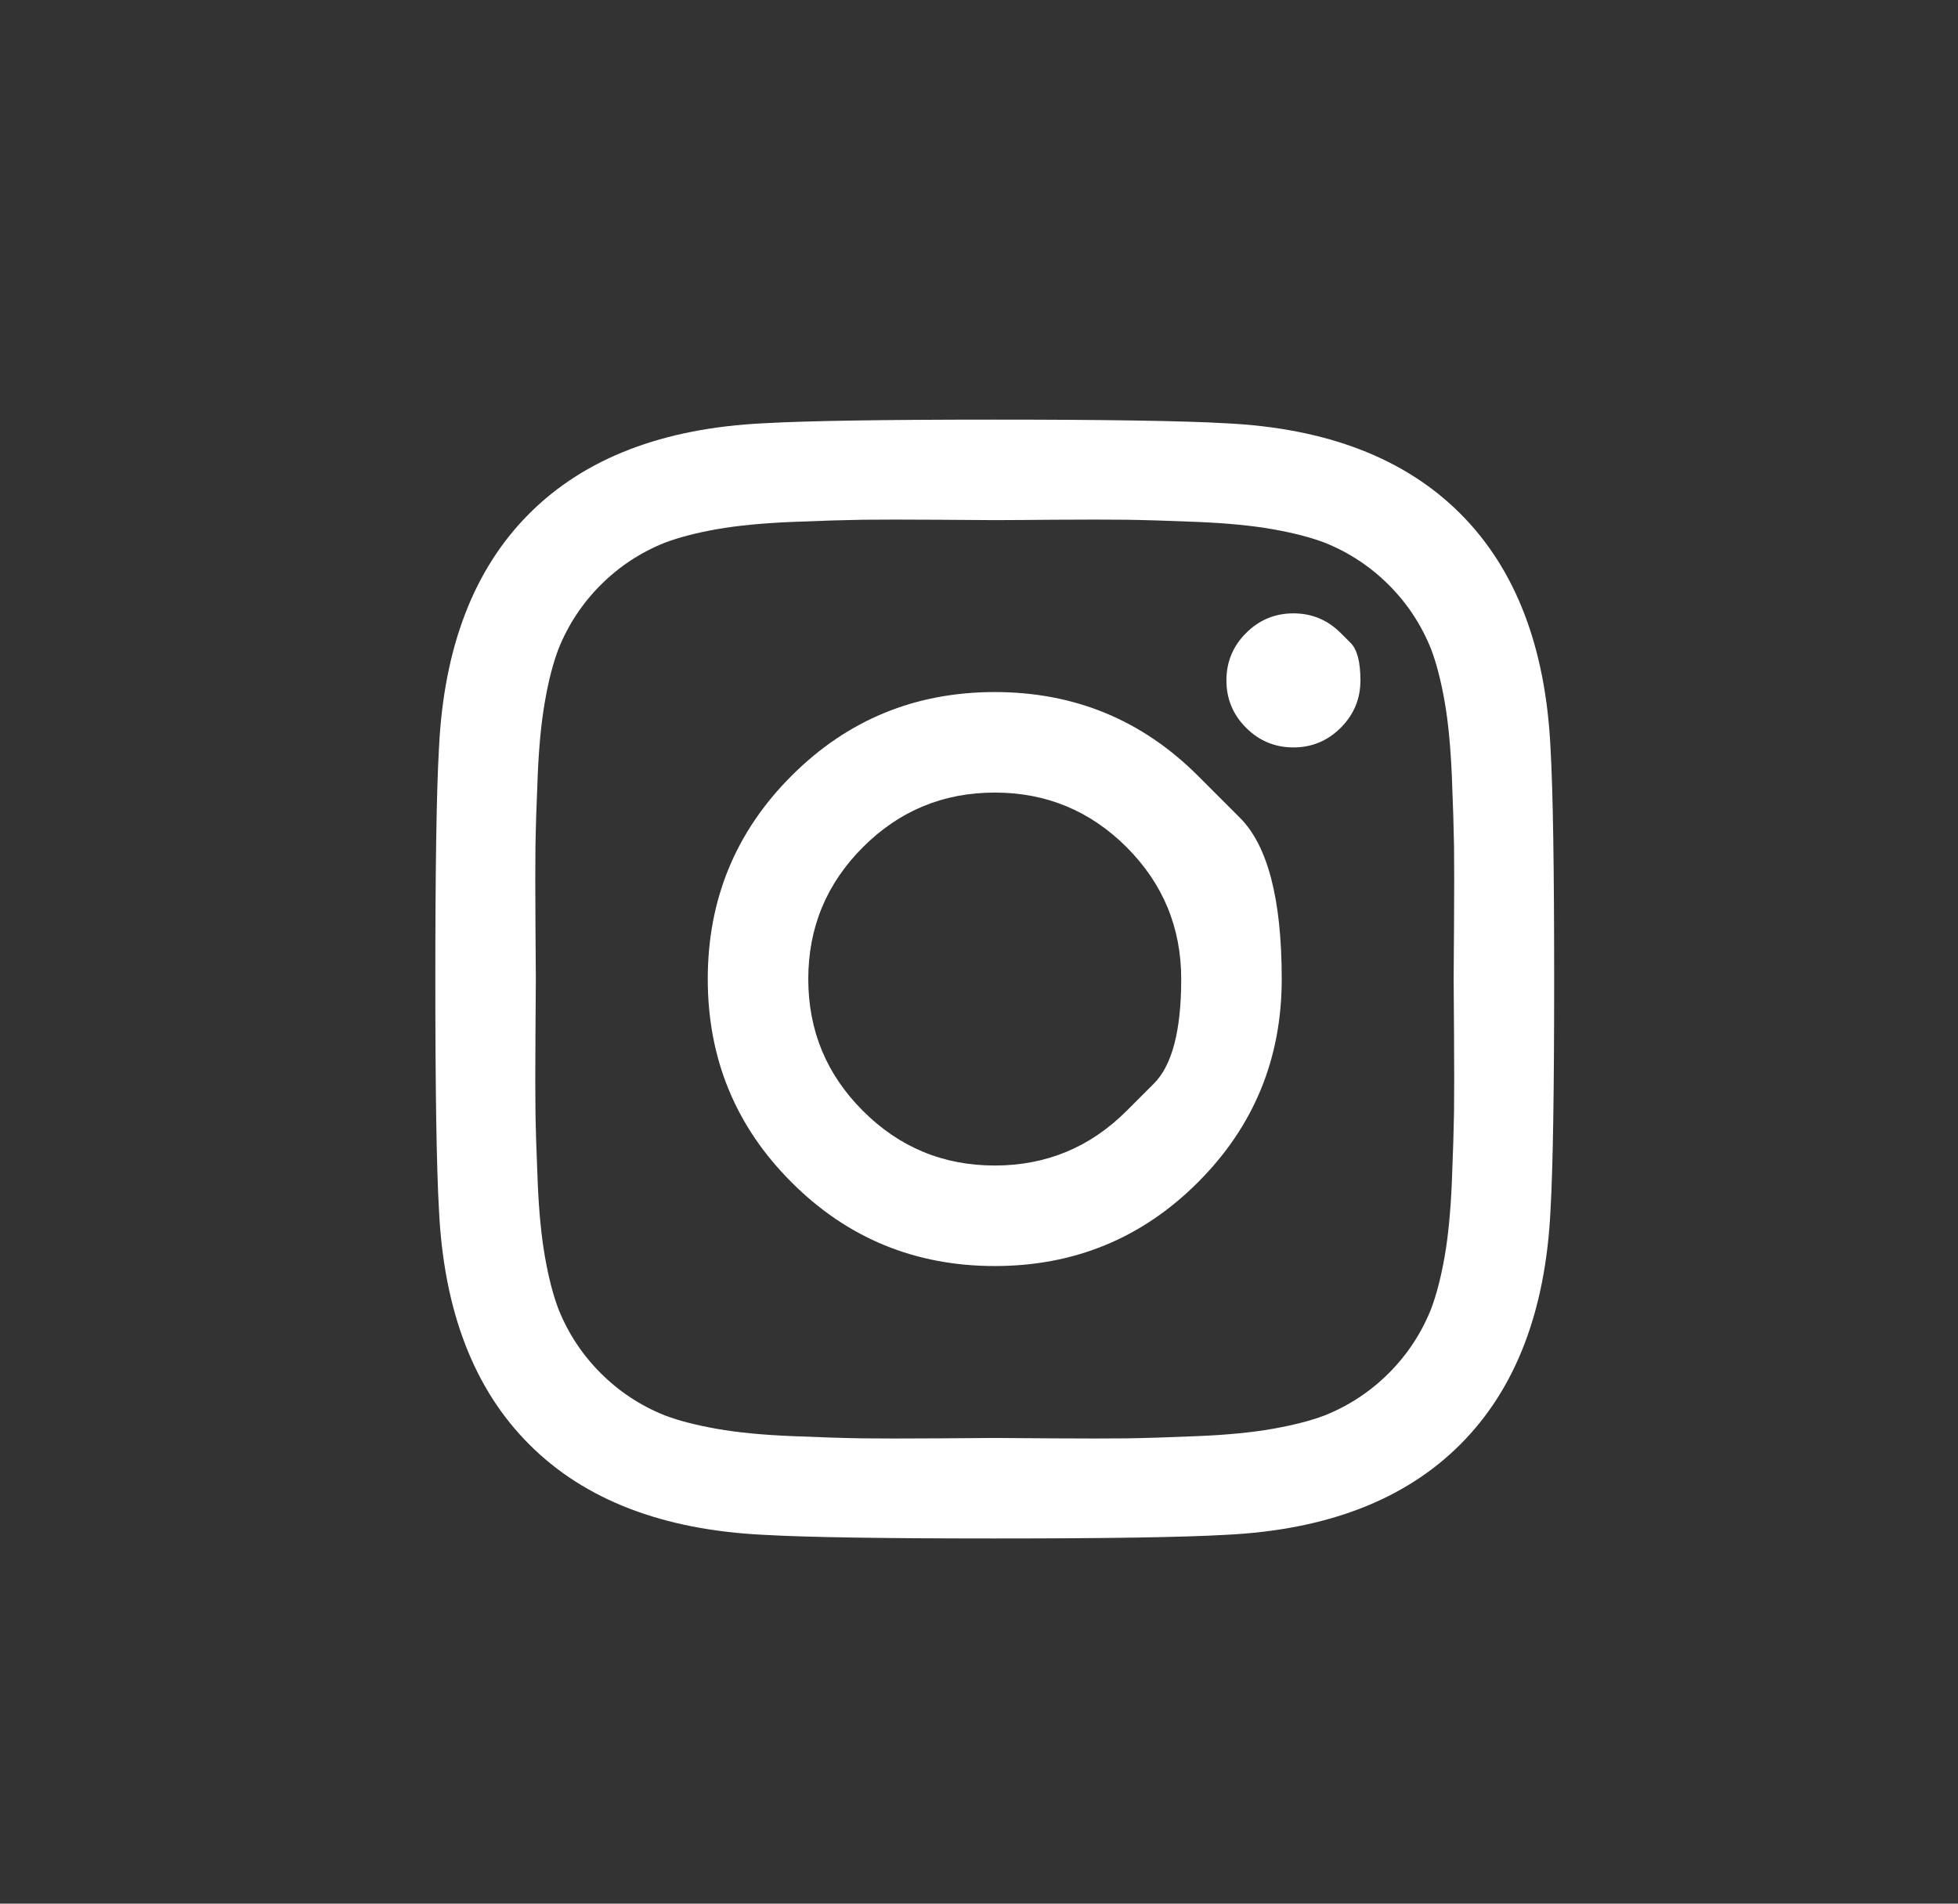 <svg width="36" height="35" viewBox="0 0 36 35" fill="none" xmlns="http://www.w3.org/2000/svg">
<rect x="0" y="0" width="36" height="35" fill="#333333" stroke="none"/>
<g clip-path="url(#clip0_576_6524)">
<path d="M20.714 20.424C20.714 20.424 20.881 20.257 21.216 19.922C21.551 19.587 21.718 18.947 21.718 18C21.718 17.054 21.383 16.246 20.714 15.576C20.044 14.907 19.236 14.572 18.29 14.572C17.343 14.572 16.535 14.907 15.866 15.576C15.196 16.246 14.861 17.054 14.861 18C14.861 18.947 15.196 19.755 15.866 20.424C16.535 21.094 17.343 21.429 18.29 21.429C19.236 21.429 20.044 21.094 20.714 20.424ZM22.026 14.264C22.026 14.264 22.283 14.521 22.796 15.034C23.31 15.547 23.566 16.536 23.566 18C23.566 19.465 23.053 20.71 22.026 21.737C20.999 22.764 19.754 23.277 18.29 23.277C16.825 23.277 15.58 22.764 14.553 21.737C13.526 20.71 13.013 19.465 13.013 18C13.013 16.536 13.526 15.291 14.553 14.264C15.58 13.237 16.825 12.724 18.29 12.724C19.754 12.724 20.999 13.237 22.026 14.264ZM24.651 11.639C24.651 11.639 24.712 11.699 24.832 11.82C24.953 11.94 25.013 12.17 25.013 12.509C25.013 12.849 24.892 13.139 24.651 13.38C24.41 13.621 24.12 13.742 23.781 13.742C23.441 13.742 23.151 13.621 22.91 13.38C22.669 13.139 22.549 12.849 22.549 12.509C22.549 12.17 22.669 11.88 22.91 11.639C23.151 11.398 23.441 11.277 23.781 11.277C24.12 11.277 24.41 11.398 24.651 11.639ZM19.314 9.556C19.314 9.556 19.159 9.557 18.849 9.56C18.538 9.562 18.352 9.563 18.29 9.563C18.227 9.563 17.886 9.561 17.265 9.556C16.645 9.552 16.174 9.552 15.852 9.556C15.531 9.561 15.1 9.574 14.56 9.596C14.02 9.619 13.56 9.663 13.18 9.73C12.801 9.797 12.482 9.88 12.223 9.978C11.776 10.157 11.383 10.416 11.044 10.755C10.705 11.094 10.446 11.487 10.267 11.934C10.169 12.192 10.086 12.512 10.02 12.891C9.953 13.271 9.908 13.73 9.886 14.271C9.863 14.811 9.85 15.242 9.845 15.563C9.841 15.884 9.841 16.355 9.845 16.976C9.85 17.596 9.852 17.938 9.852 18C9.852 18.063 9.85 18.404 9.845 19.025C9.841 19.645 9.841 20.116 9.845 20.438C9.85 20.759 9.863 21.19 9.886 21.73C9.908 22.27 9.953 22.73 10.02 23.11C10.086 23.489 10.169 23.808 10.267 24.067C10.446 24.514 10.705 24.907 11.044 25.246C11.383 25.585 11.776 25.844 12.223 26.023C12.482 26.121 12.801 26.203 13.18 26.27C13.56 26.337 14.02 26.382 14.56 26.404C15.1 26.427 15.531 26.44 15.852 26.445C16.174 26.449 16.645 26.449 17.265 26.445C17.886 26.44 18.227 26.438 18.29 26.438C18.352 26.438 18.694 26.44 19.314 26.445C19.935 26.449 20.406 26.449 20.727 26.445C21.049 26.44 21.479 26.427 22.02 26.404C22.56 26.382 23.02 26.337 23.399 26.27C23.779 26.203 24.098 26.121 24.357 26.023C24.803 25.844 25.196 25.585 25.535 25.246C25.874 24.907 26.133 24.514 26.312 24.067C26.41 23.808 26.493 23.489 26.56 23.11C26.627 22.73 26.671 22.27 26.694 21.73C26.716 21.19 26.729 20.759 26.734 20.438C26.738 20.116 26.738 19.645 26.734 19.025C26.729 18.404 26.727 18.063 26.727 18C26.727 17.938 26.729 17.596 26.734 16.976C26.738 16.355 26.738 15.884 26.734 15.563C26.729 15.242 26.716 14.811 26.694 14.271C26.671 13.73 26.627 13.271 26.56 12.891C26.493 12.512 26.41 12.192 26.312 11.934C26.133 11.487 25.874 11.094 25.535 10.755C25.196 10.416 24.803 10.157 24.357 9.978C24.098 9.88 23.779 9.797 23.399 9.73C23.02 9.663 22.56 9.619 22.02 9.596C21.479 9.574 21.049 9.561 20.727 9.556C20.406 9.552 19.935 9.552 19.314 9.556ZM28.508 13.755C28.553 14.541 28.575 15.956 28.575 18C28.575 20.045 28.553 21.46 28.508 22.246C28.419 24.103 27.866 25.541 26.848 26.558C25.83 27.576 24.392 28.13 22.535 28.219C21.749 28.264 20.334 28.286 18.29 28.286C16.245 28.286 14.83 28.264 14.044 28.219C12.187 28.13 10.749 27.576 9.732 26.558C8.714 25.541 8.16 24.103 8.071 22.246C8.026 21.46 8.004 20.045 8.004 18C8.004 15.956 8.026 14.541 8.071 13.755C8.16 11.898 8.714 10.46 9.732 9.442C10.749 8.425 12.187 7.871 14.044 7.782C14.83 7.737 16.245 7.715 18.29 7.715C20.334 7.715 21.749 7.737 22.535 7.782C24.392 7.871 25.83 8.425 26.848 9.442C27.866 10.46 28.419 11.898 28.508 13.755Z" fill="white"/>
</g>
<defs>
<clipPath id="clip0_576_6524">
<rect width="20.58" height="24" fill="white" transform="matrix(1 0 0 -1 8 30)"/>
</clipPath>
</defs>
</svg>
